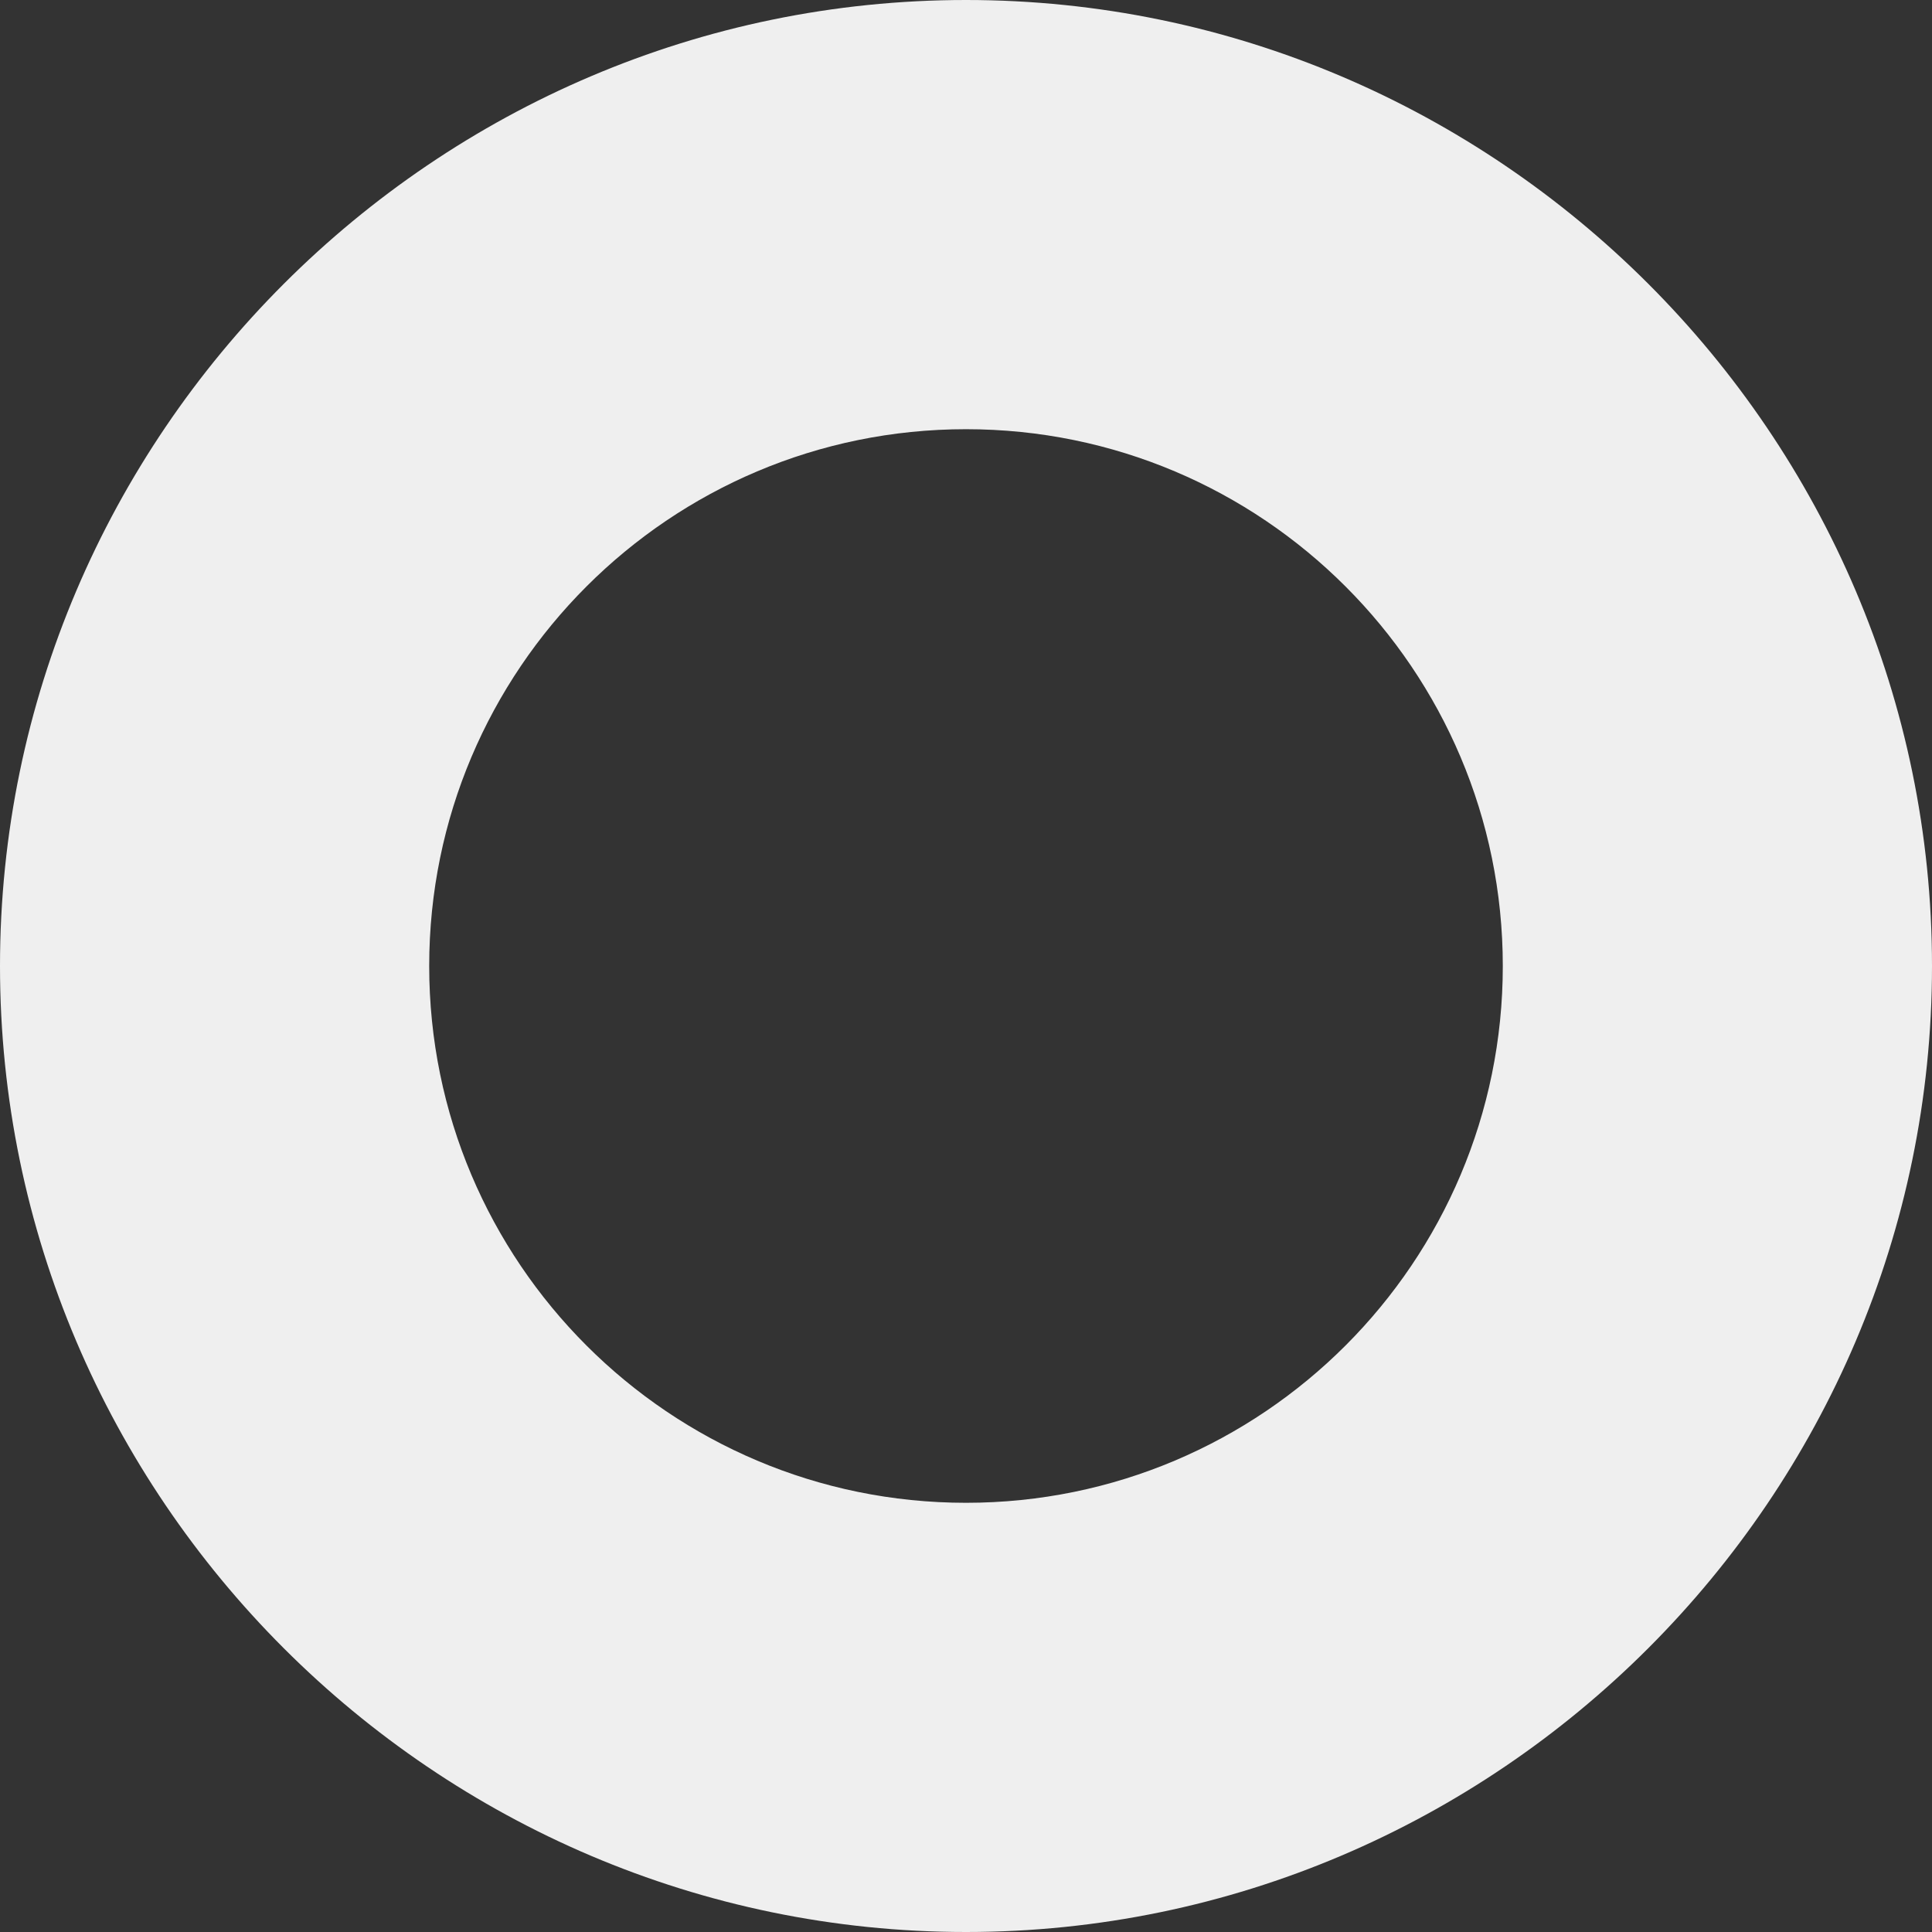 <?xml version="1.0" encoding="UTF-8"?><svg id="a" xmlns="http://www.w3.org/2000/svg" width="65" height="65" viewBox="0 0 65 65"><rect x="0" y="0" width="65" height="65" fill="#333333" stroke="none"/><defs><style>.b{fill:#efefef;}</style></defs><path class="b" d="M32.5,0h0C14.63,0,0,14.63,0,32.5H0c0,17.88,14.63,32.5,32.5,32.5h0c17.88,0,32.5-14.63,32.5-32.5h0C65,14.63,50.38,0,32.5,0Zm0,50.56c-9.97,0-18.06-8.09-18.06-18.06S22.53,14.44,32.5,14.44s18.06,8.09,18.06,18.06-8.09,18.06-18.06,18.06Z"/></svg>